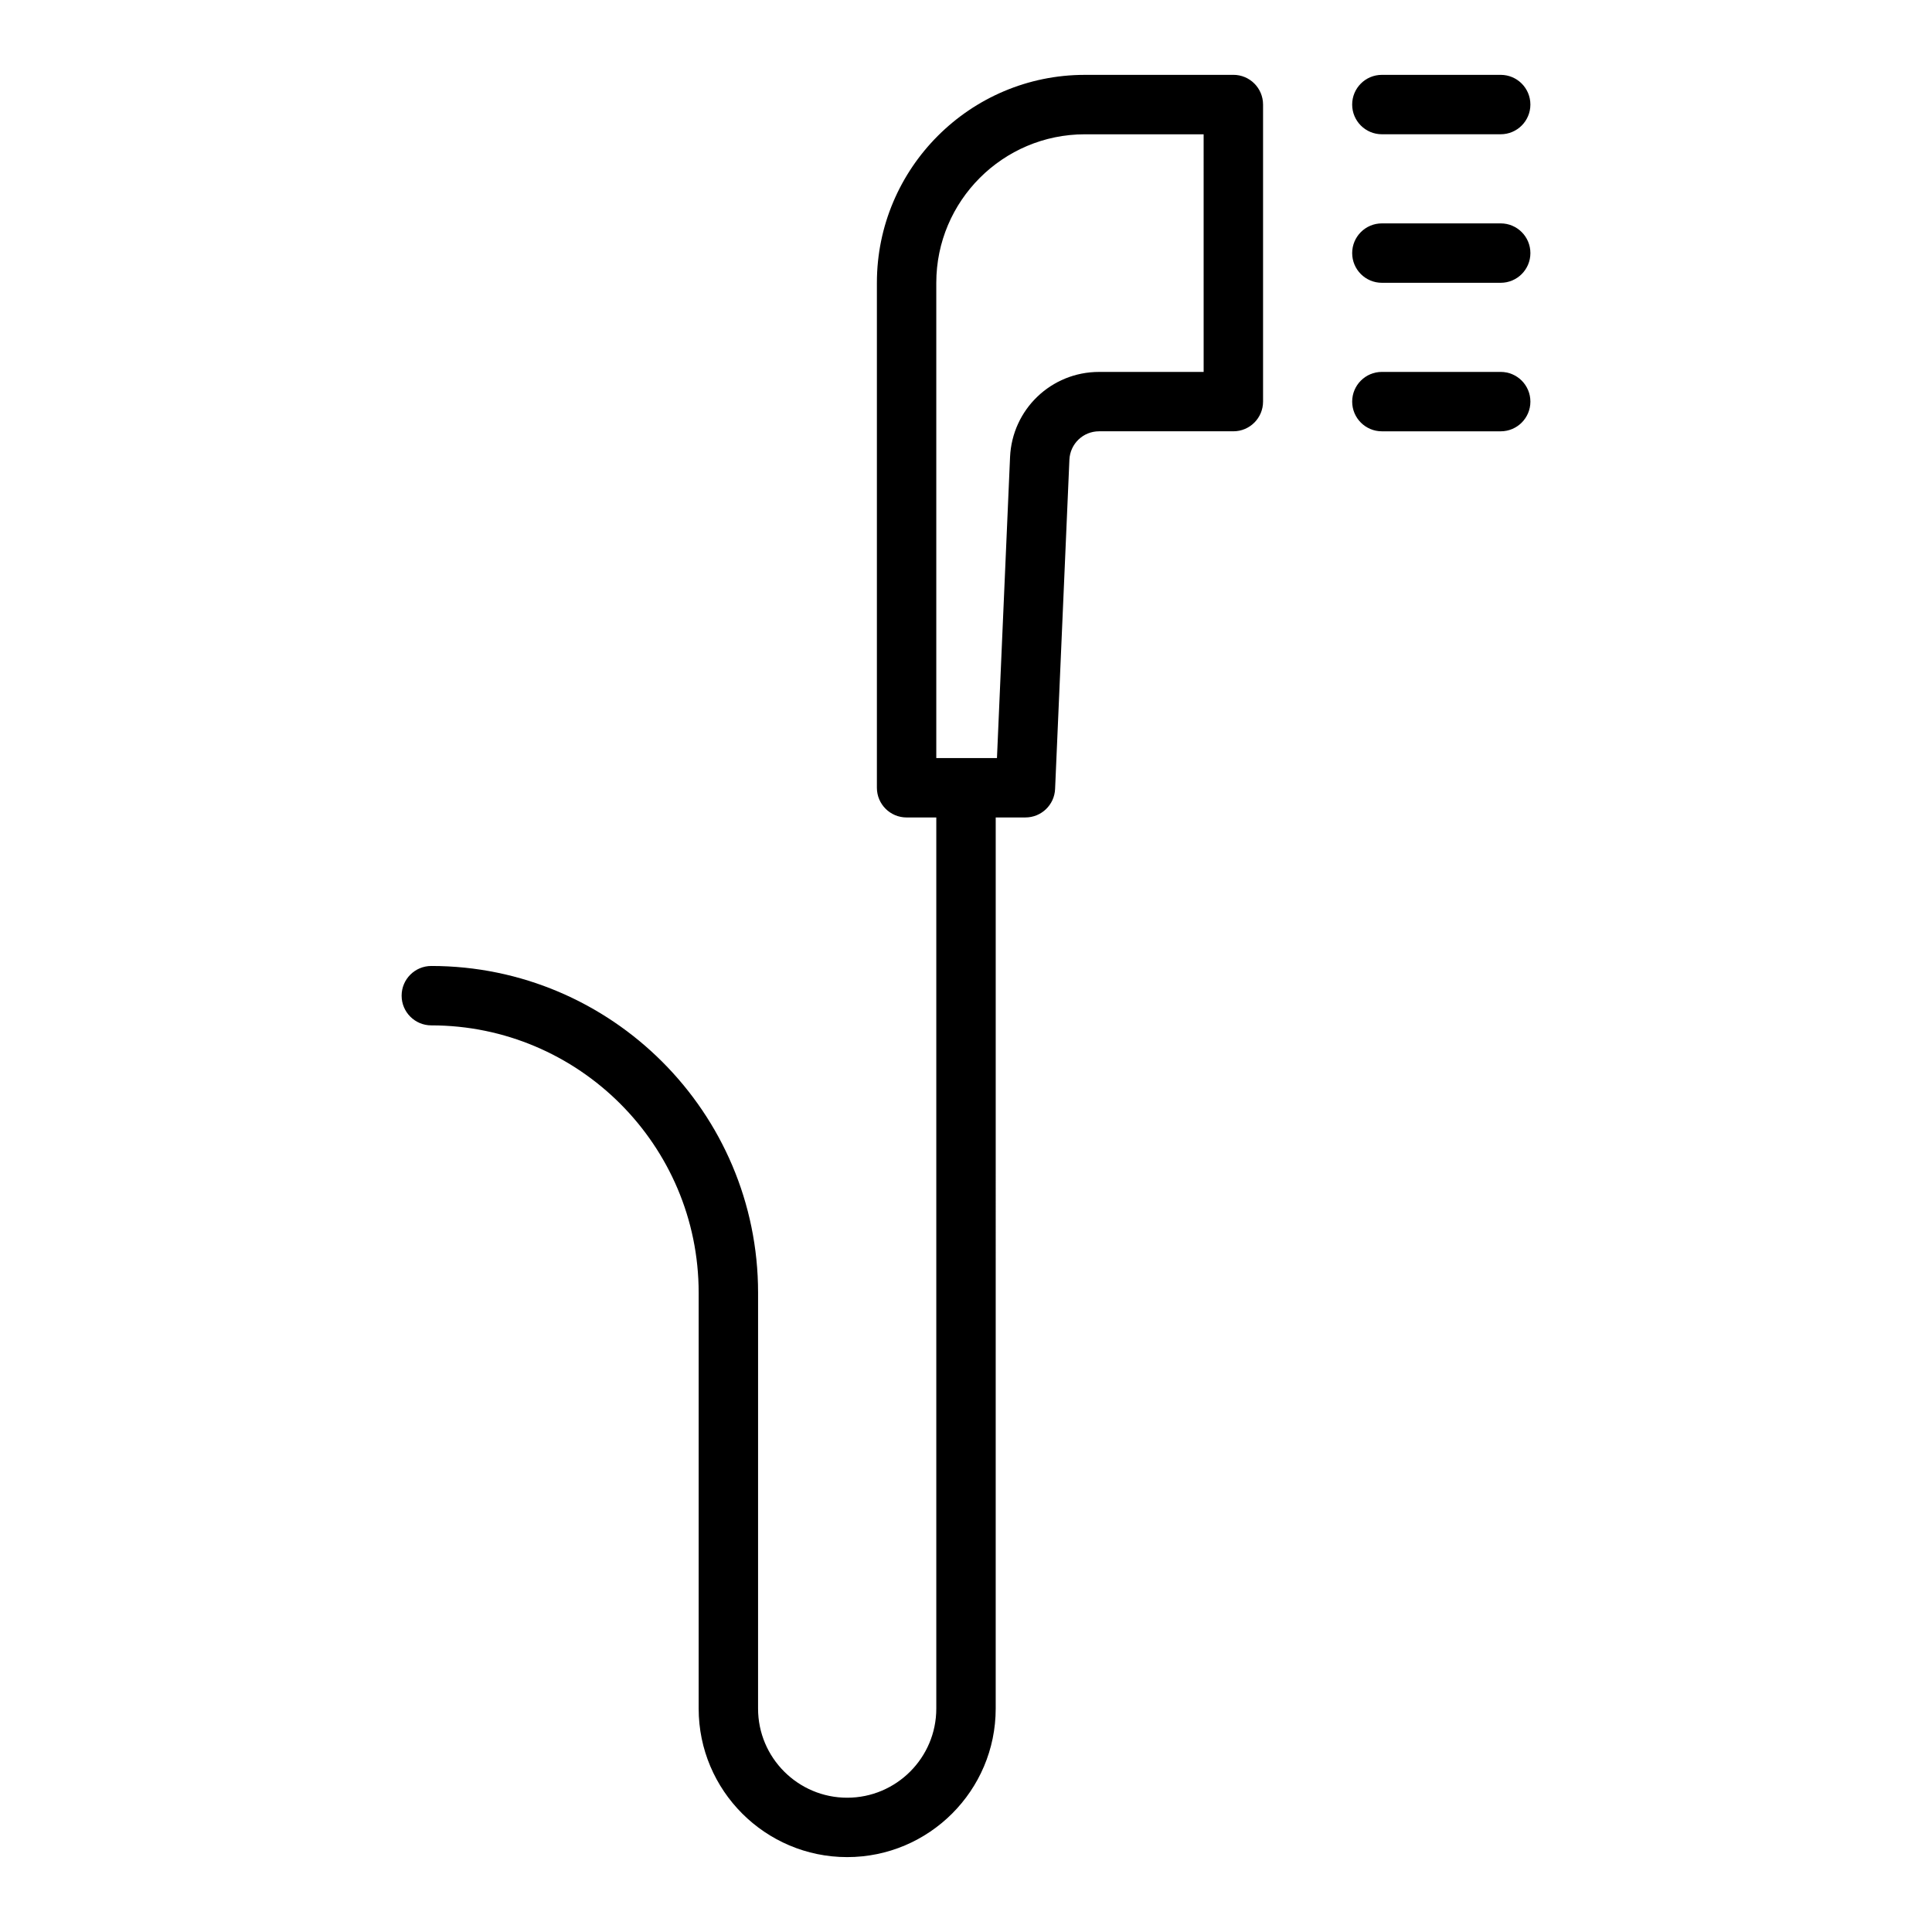 <?xml version="1.0" encoding="UTF-8"?>
<!-- The Best Svg Icon site in the world: iconSvg.co, Visit us! https://iconsvg.co -->
<svg fill="#000000" width="800px" height="800px" version="1.1" viewBox="144 144 512 512" xmlns="http://www.w3.org/2000/svg">
 <g>
  <path d="m470.85 163.84h-39.359c-30.387 0-55.105 24.719-55.105 55.105v133.82c0 4.348 3.523 7.871 7.871 7.871h7.871v236.16c0 13.023-10.594 23.617-23.617 23.617-13.023 0-23.617-10.594-23.617-23.617l0.004-110.21c0-47.746-38.844-86.594-86.594-86.594-4.348 0-7.871 3.523-7.871 7.871 0 4.348 3.523 7.871 7.871 7.871 39.062 0 70.848 31.785 70.848 70.848v110.21c0 21.703 17.66 39.359 39.359 39.359 21.703 0 39.359-17.66 39.359-39.359l0.004-236.16h7.871c4.211 0 7.68-3.32 7.863-7.531l3.793-87.273c0.188-4.219 3.641-7.531 7.867-7.531h35.582c4.348 0 7.871-3.523 7.871-7.871v-78.719c0-4.348-3.523-7.875-7.871-7.875zm-7.871 78.723h-27.711c-12.676 0-23.039 9.922-23.594 22.59l-3.469 79.746h-16.078v-125.95c0-21.703 17.66-39.359 39.359-39.359h31.488z"/>
  <path d="m510.21 179.58h31.488c4.348 0 7.871-3.523 7.871-7.871 0-4.348-3.523-7.871-7.871-7.871h-31.488c-4.348 0-7.871 3.523-7.871 7.871 0 4.348 3.523 7.871 7.871 7.871z"/>
  <path d="m541.7 203.2h-31.488c-4.348 0-7.871 3.523-7.871 7.871 0 4.348 3.523 7.871 7.871 7.871h31.488c4.348 0 7.871-3.523 7.871-7.871 0-4.348-3.523-7.871-7.871-7.871z"/>
  <path d="m541.7 242.56h-31.488c-4.348 0-7.871 3.523-7.871 7.871 0 4.348 3.523 7.871 7.871 7.871h31.488c4.348 0 7.871-3.523 7.871-7.871 0-4.348-3.523-7.871-7.871-7.871z"/>
 </g>
</svg>